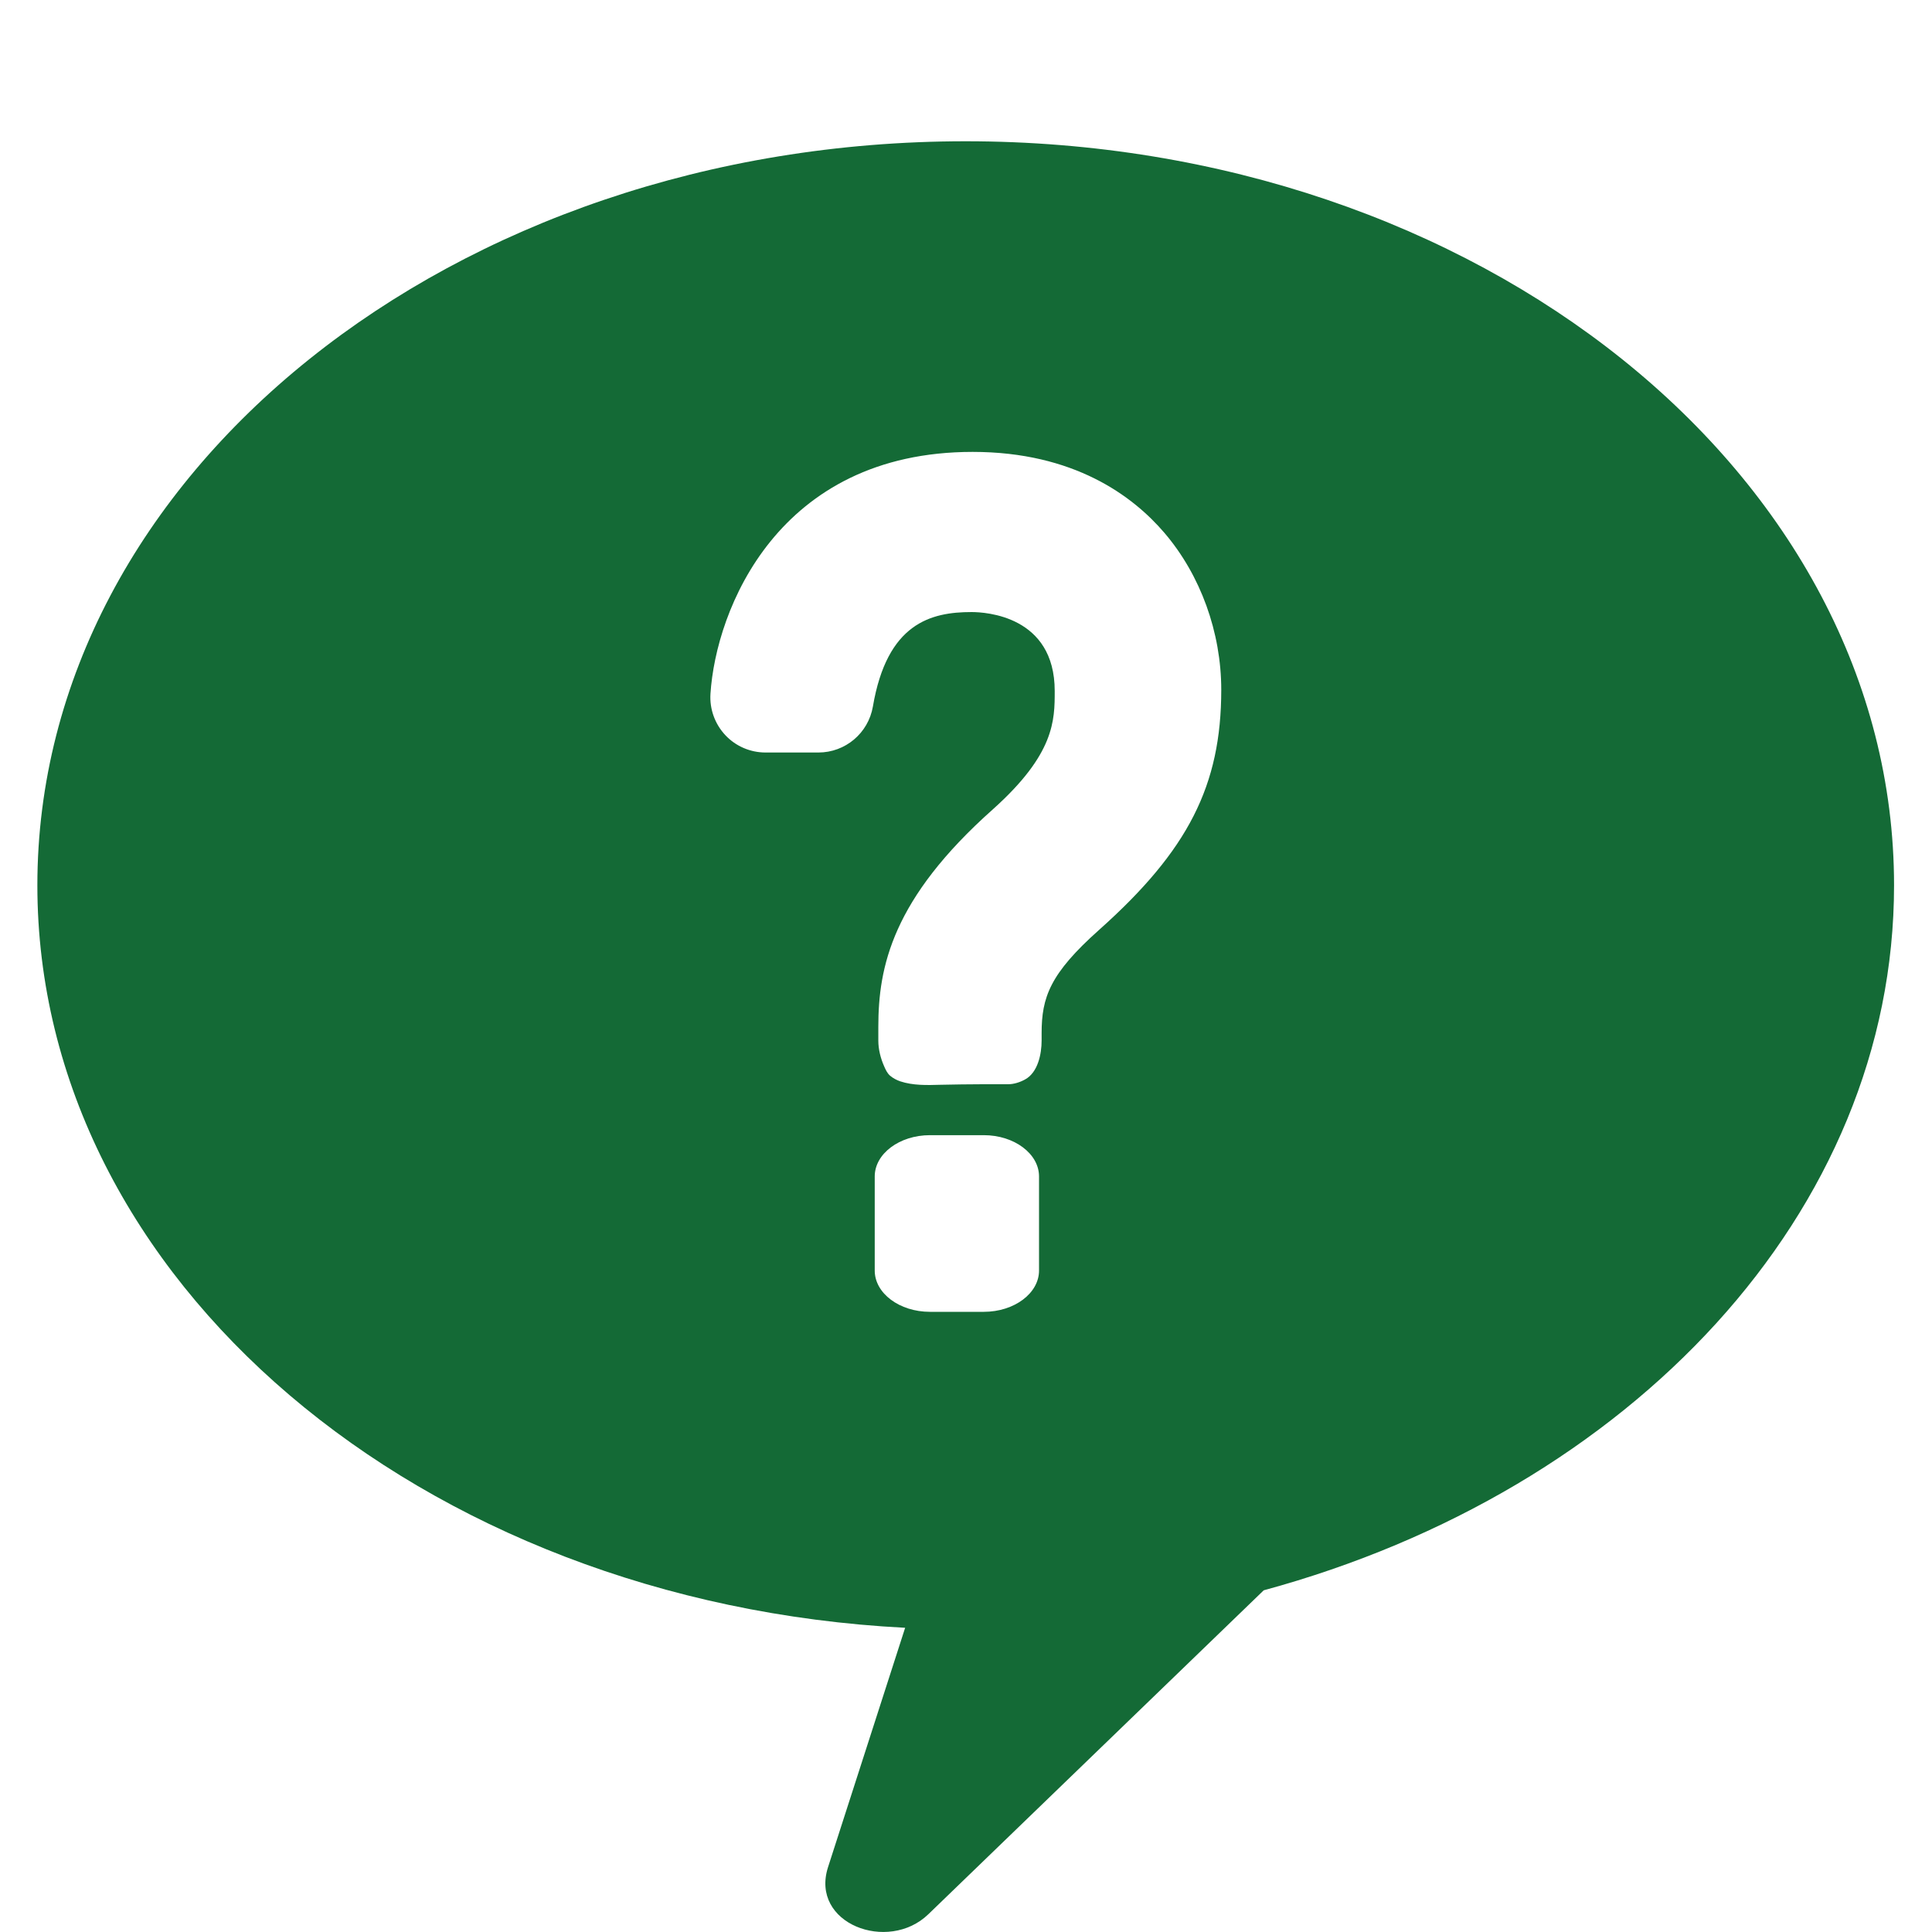 <?xml version="1.0" encoding="utf-8"?>
<!-- Generator: Adobe Illustrator 16.0.0, SVG Export Plug-In . SVG Version: 6.00 Build 0)  -->
<!DOCTYPE svg PUBLIC "-//W3C//DTD SVG 1.1//EN" "http://www.w3.org/Graphics/SVG/1.1/DTD/svg11.dtd">
<svg version="1.1" id="Livello_1" xmlns="http://www.w3.org/2000/svg" xmlns:xlink="http://www.w3.org/1999/xlink" x="0px" y="0px"
	 width="50px" height="50px" viewBox="0 0 50 50" enable-background="new 0 0 50 50" xml:space="preserve">
<g>
	<g>
		<path fill="#146A36" d="M24.991,3.656c-13.268,0-24.024,8.623-24.024,19.256c0,10.211,9.917,18.568,22.458,19.215l-1.995,6.193
			c-0.472,1.466,1.553,2.228,2.595,1.221l8.68-8.384c9.484-2.578,16.313-9.772,16.313-18.246
			C49.019,12.279,38.262,3.656,24.991,3.656z M26.89,32.882c0,0.587-0.64,1.068-1.43,1.068h-1.392c-0.792,0-1.43-0.481-1.43-1.068
			v-2.436c0-0.586,0.639-1.068,1.43-1.068h1.392c0.791,0,1.43,0.482,1.43,1.068V32.882z M28.448,24.062
			c-1.275,1.136-1.491,1.746-1.491,2.678v0.191c0,0.348-0.097,0.824-0.426,1.004c-0.129,0.072-0.291,0.125-0.439,0.125h-0.656
			c-0.367,0-0.732,0.007-1.101,0.014c-0.345,0.01-0.707,0.021-1.039-0.09c-0.093-0.032-0.188-0.082-0.262-0.146
			c-0.075-0.067-0.116-0.158-0.155-0.249c-0.09-0.203-0.148-0.436-0.148-0.658c0-0.026,0-0.355,0-0.355
			c0-1.553,0.358-3.312,2.967-5.633c1.598-1.432,1.598-2.298,1.598-3.06c0-1.946-1.792-2.043-2.153-2.043
			c-1.056,0-2.186,0.29-2.553,2.447c-0.12,0.688-0.714,1.188-1.411,1.188h-1.365c-0.397,0-0.775-0.163-1.043-0.45
			c-0.271-0.29-0.41-0.677-0.384-1.072c0.139-2.166,1.739-6.258,6.785-6.258c2.619,0,4.145,1.139,4.962,2.094
			c0.936,1.094,1.472,2.576,1.472,4.065C31.605,20.328,30.75,22.008,28.448,24.062z"/>
	</g>
</g>
</svg>
